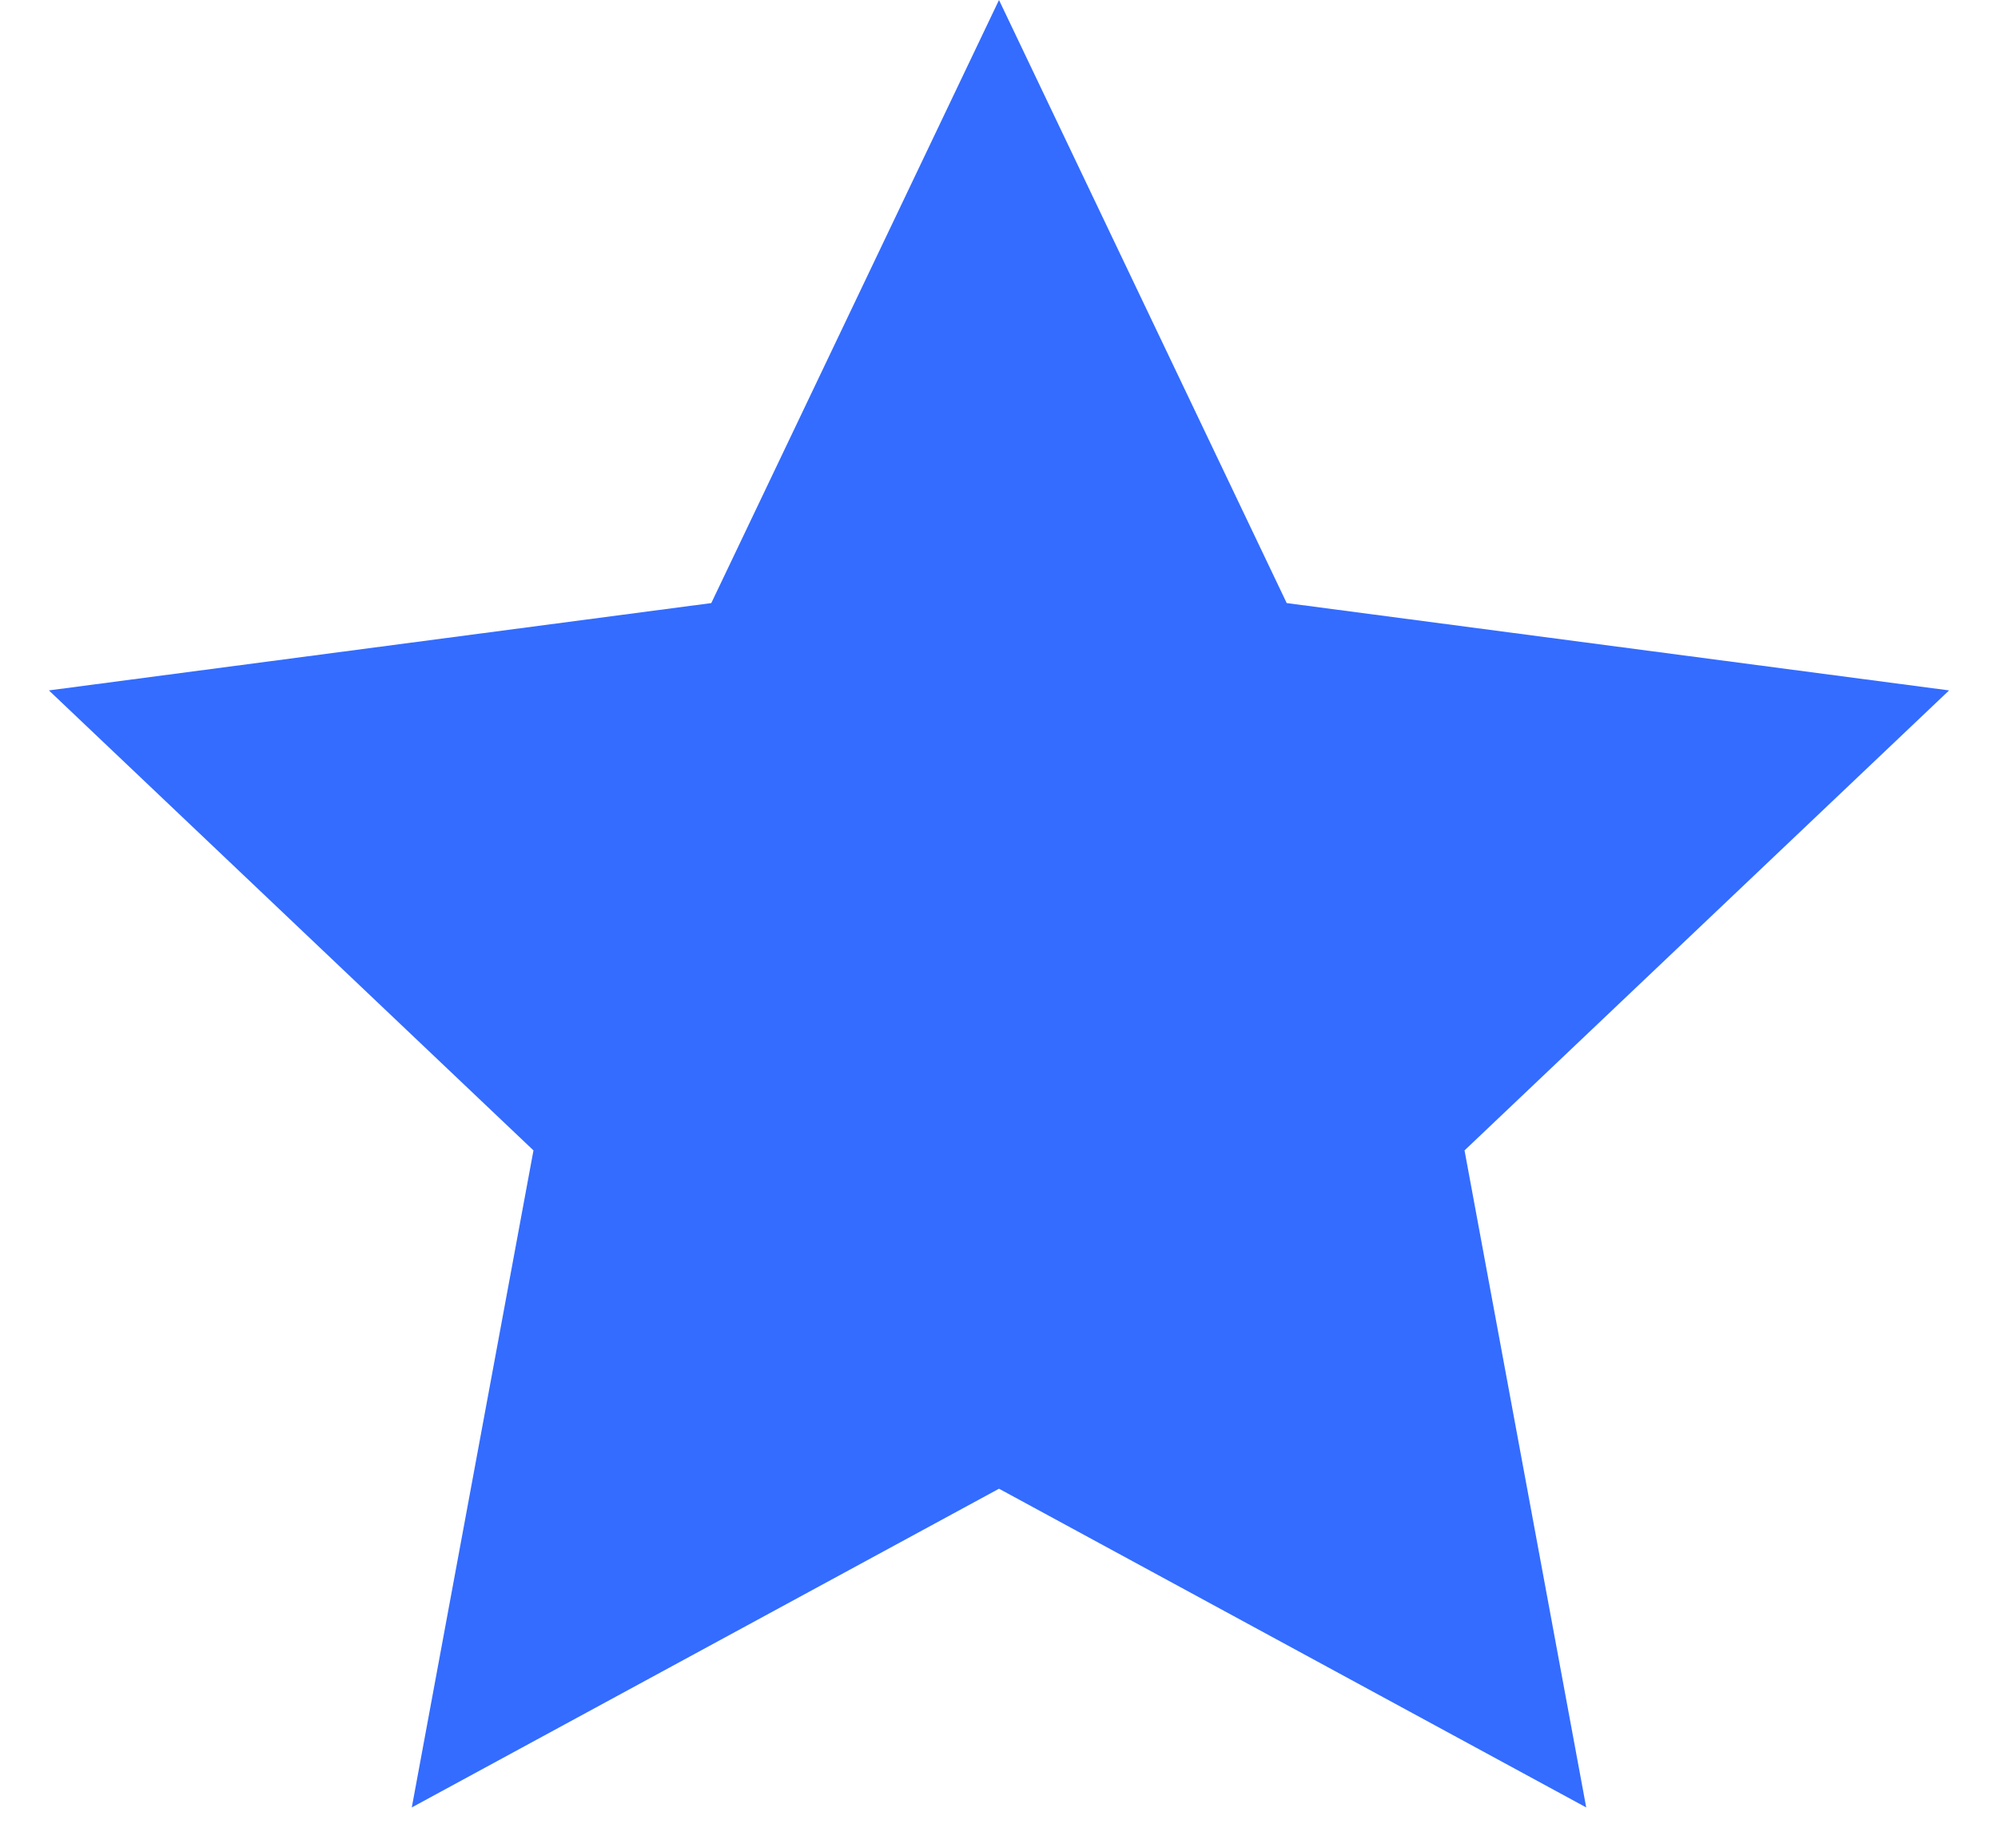 <?xml version="1.0" encoding="UTF-8"?> <svg xmlns="http://www.w3.org/2000/svg" width="40" height="37" viewBox="0 0 40 37" fill="none"><path d="M20 0L25.76 12.072L39.021 13.82L29.32 23.028L31.756 36.18L20 29.8L8.244 36.18L10.68 23.028L0.979 13.82L14.24 12.072L20 0Z" fill="#0047FF" fill-opacity="0.8"></path></svg> 